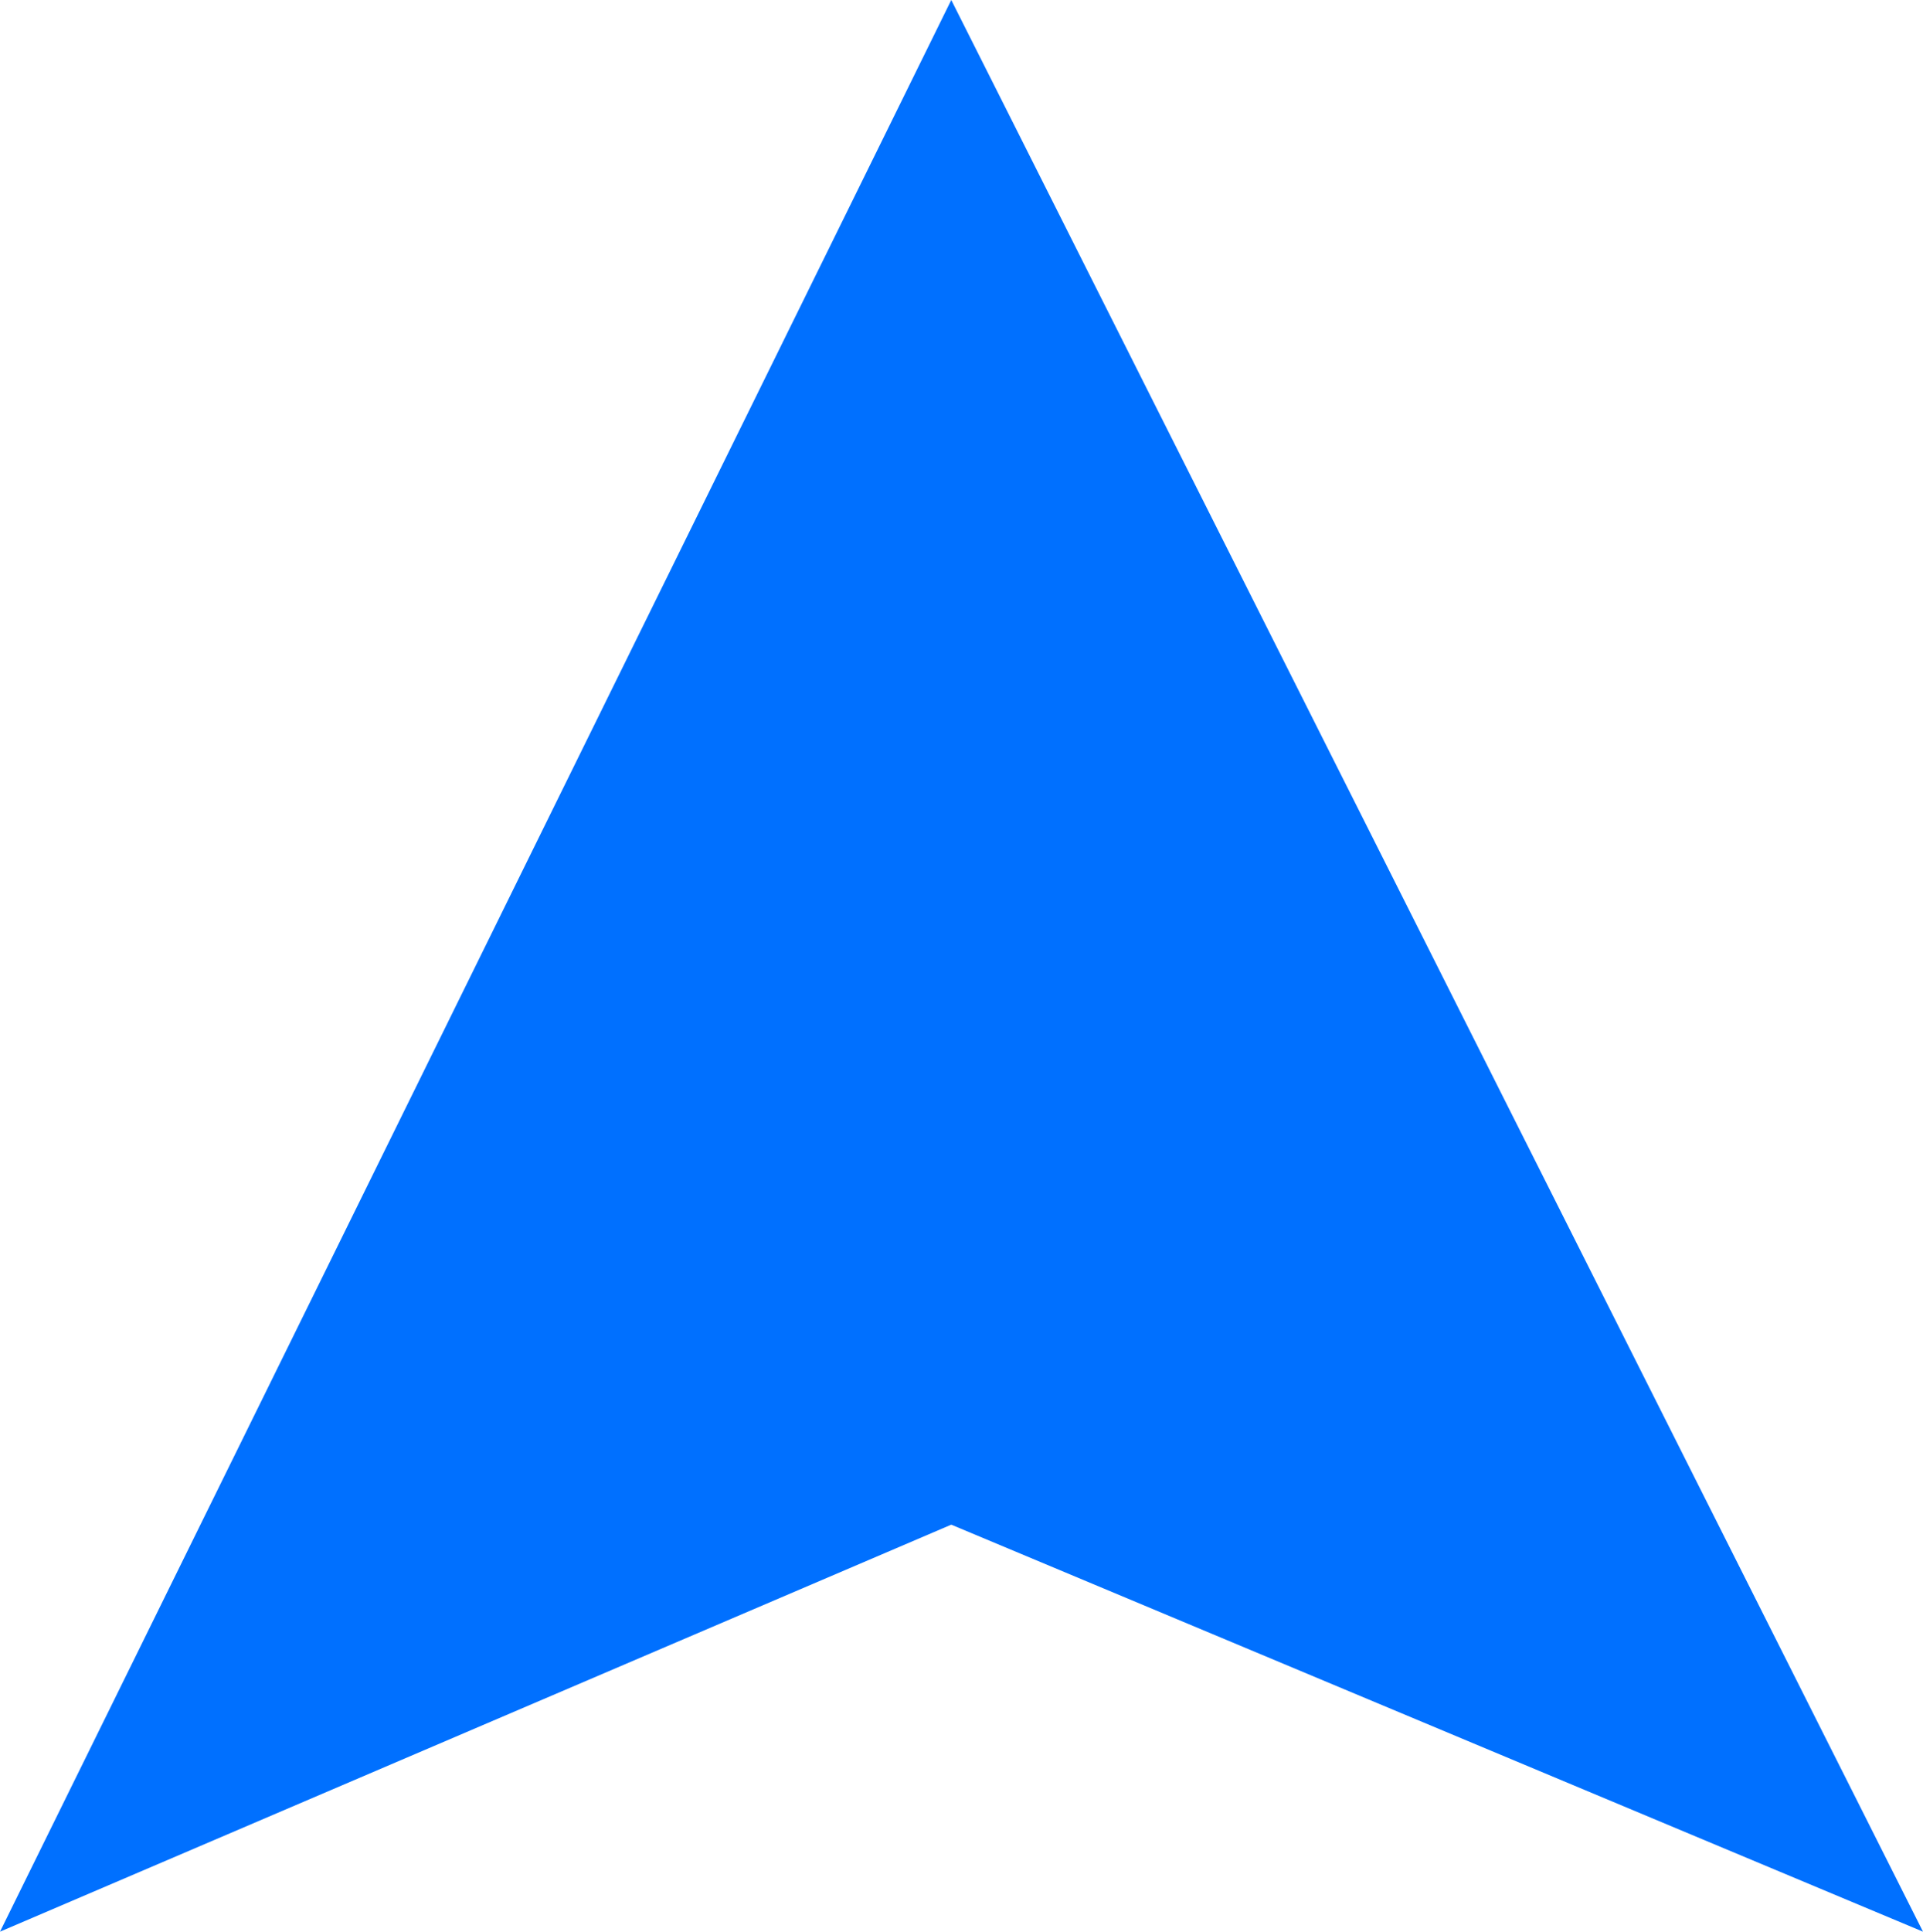 <?xml version="1.0" encoding="UTF-8"?> <svg xmlns="http://www.w3.org/2000/svg" width="69" height="69.292" viewBox="0 0 69 69.292"><path id="Path_1" data-name="Path 1" d="M198.766,392.921l34.867,69.292-34.867-14.6-34.133,14.6Z" transform="translate(-164.633 -392.921)" fill="#0070ff"></path></svg> 